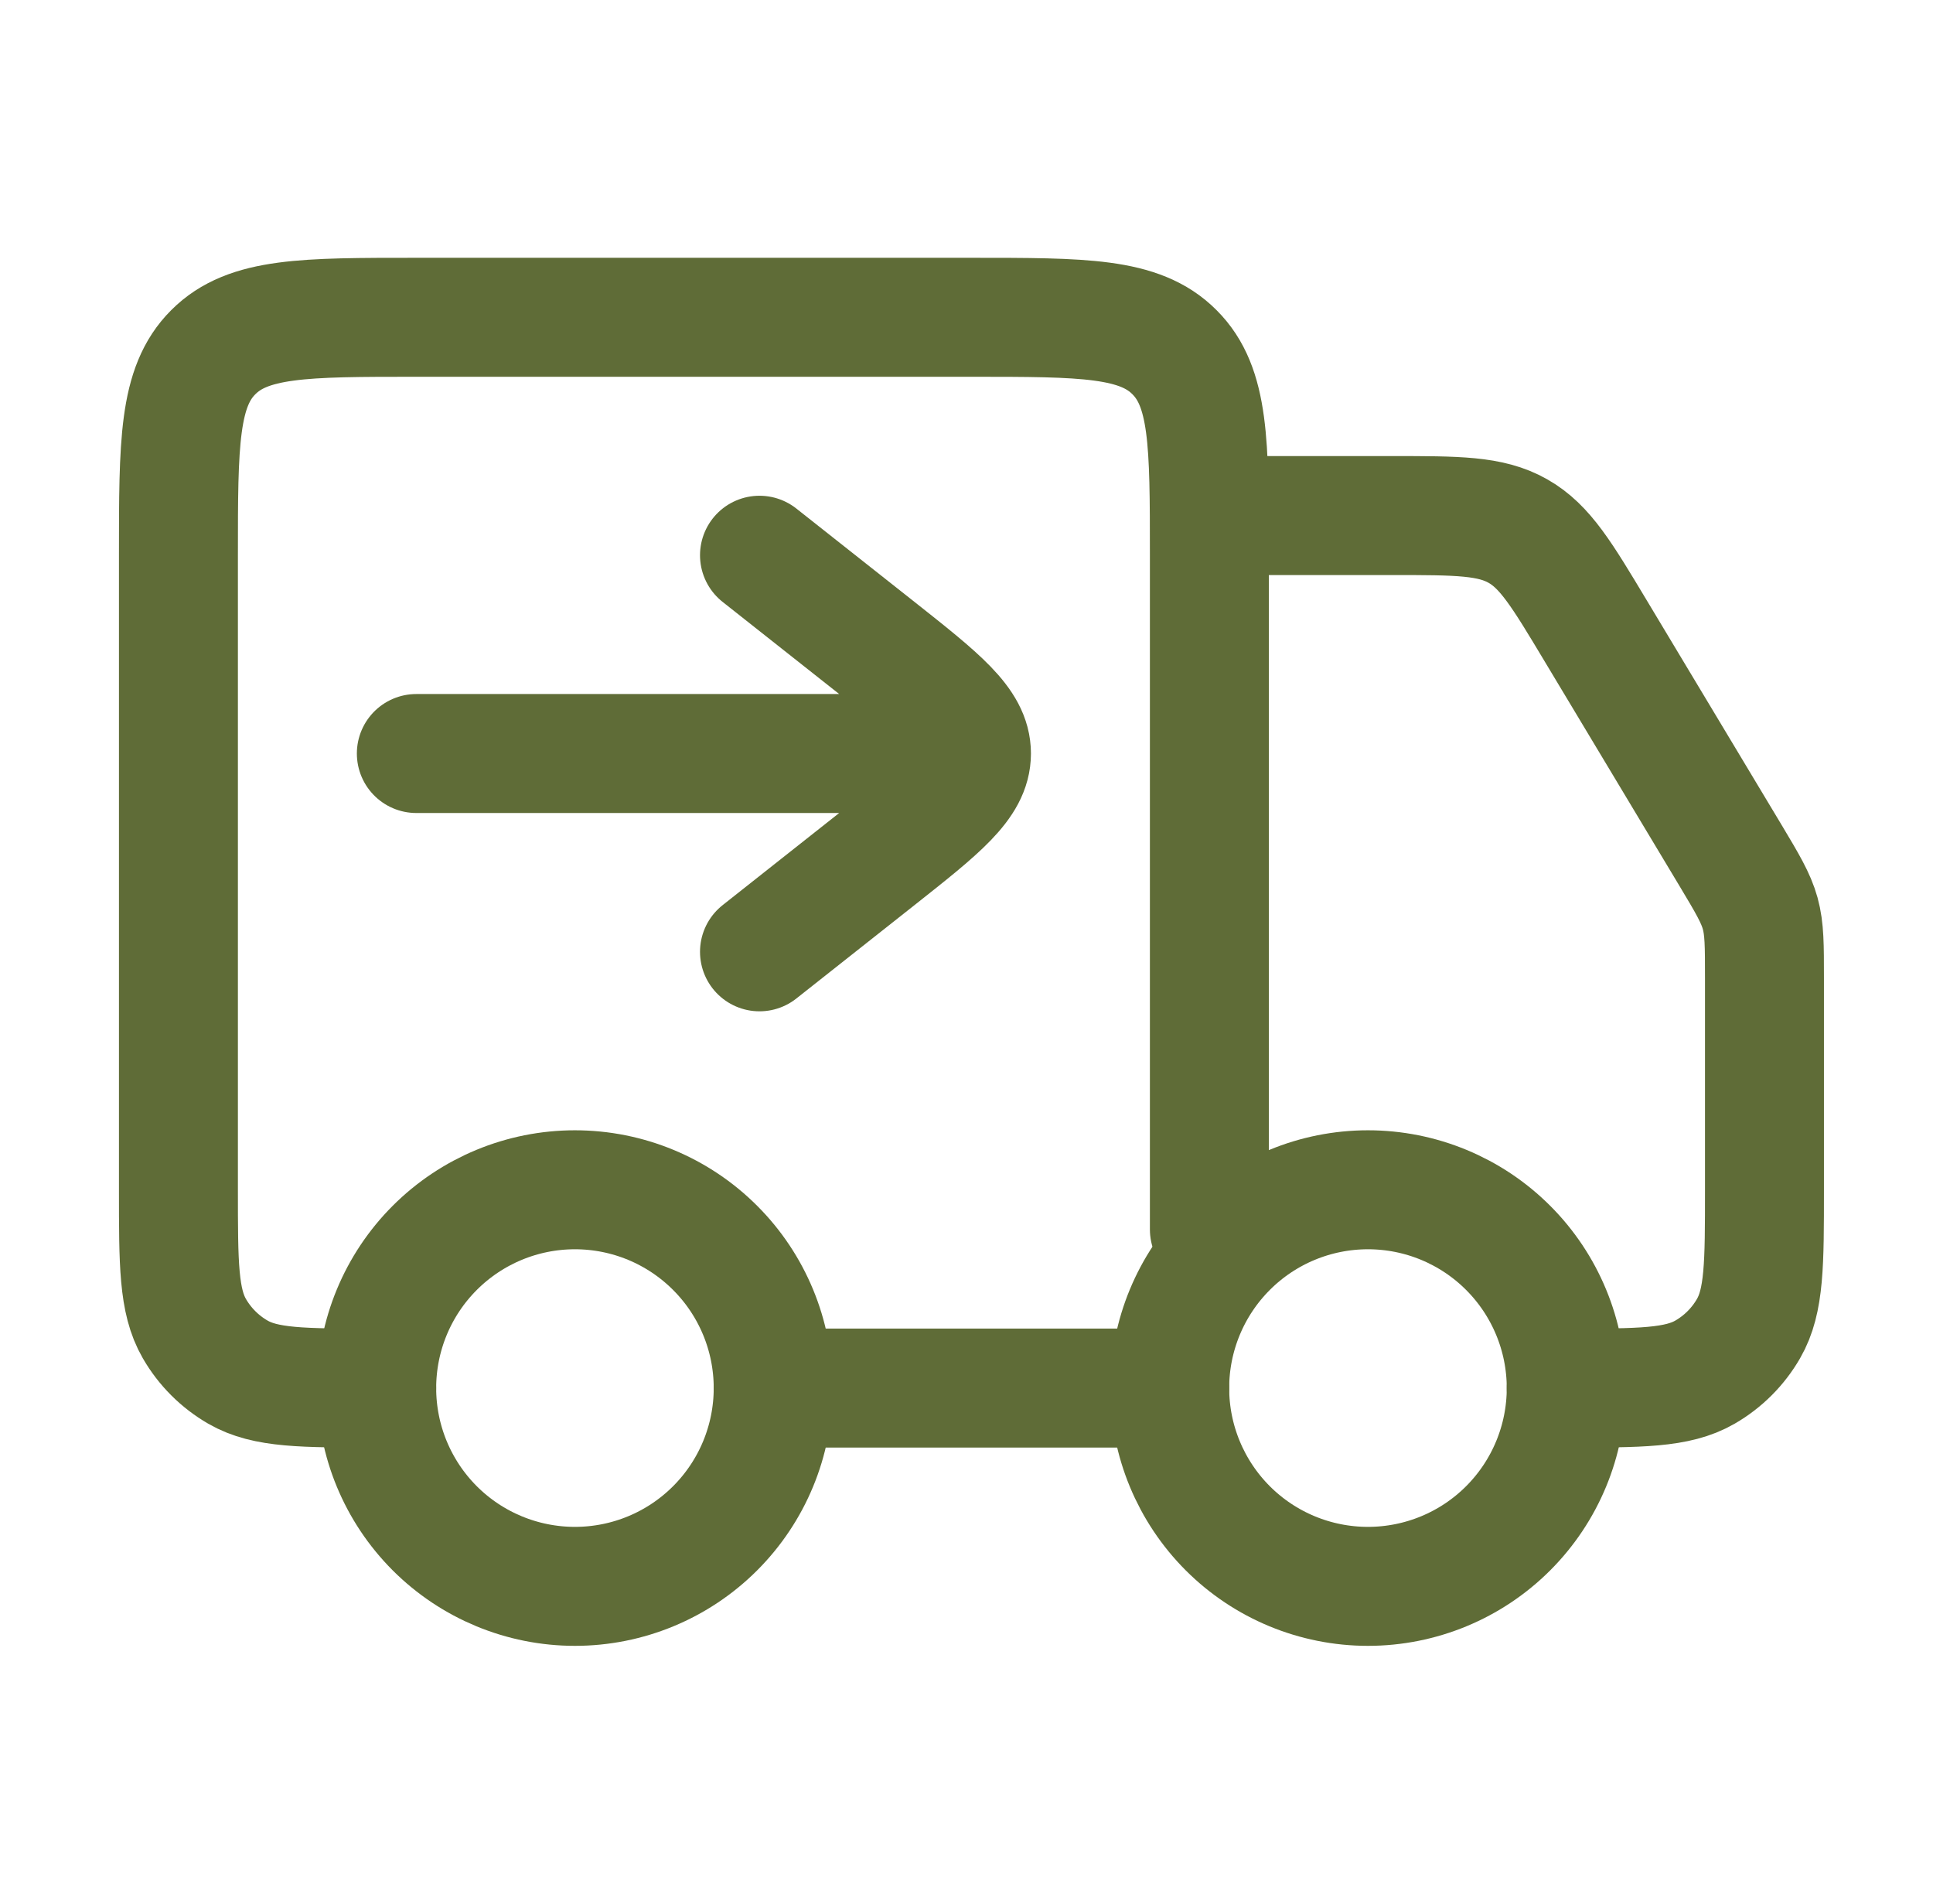 <svg width="65" height="64" viewBox="0 0 65 64" fill="none" xmlns="http://www.w3.org/2000/svg">
<path d="M52.667 46.667C52.667 48.435 51.964 50.13 50.714 51.381C49.464 52.631 47.768 53.333 46 53.333C44.232 53.333 42.536 52.631 41.286 51.381C40.036 50.13 39.333 48.435 39.333 46.667C39.333 44.899 40.036 43.203 41.286 41.953C42.536 40.702 44.232 40 46 40C47.768 40 49.464 40.702 50.714 41.953C51.964 43.203 52.667 44.899 52.667 46.667ZM26 46.667C26 48.435 25.298 50.13 24.047 51.381C22.797 52.631 21.102 53.333 19.333 53.333C17.565 53.333 15.87 52.631 14.619 51.381C13.369 50.13 12.667 48.435 12.667 46.667C12.667 44.899 13.369 43.203 14.619 41.953C15.87 40.702 17.565 40 19.333 40C21.102 40 22.797 40.702 24.047 41.953C25.298 43.203 26 44.899 26 46.667Z" stroke="#5F6C37" stroke-width="4" stroke-linecap="round" stroke-linejoin="round"/>
<path d="M39.333 46.667H26M40.667 41.333V18.667C40.667 14.896 40.667 13.011 39.493 11.84C38.325 10.667 36.44 10.667 32.667 10.667H14C10.229 10.667 8.344 10.667 7.173 11.84C6 13.008 6 14.893 6 18.667V40C6 42.493 6 43.739 6.536 44.667C6.887 45.275 7.392 45.78 8 46.131C8.928 46.667 10.173 46.667 12.667 46.667M42 17.333H46.803C49.016 17.333 50.123 17.333 51.04 17.853C51.957 18.371 52.525 19.32 53.664 21.219L58.195 28.765C58.76 29.709 59.043 30.184 59.189 30.707C59.333 31.232 59.333 31.781 59.333 32.883V40C59.333 42.493 59.333 43.739 58.797 44.667C58.446 45.275 57.941 45.78 57.333 46.131C56.405 46.667 55.16 46.667 52.667 46.667" stroke="#5F6C37" stroke-width="4" stroke-linecap="round" stroke-linejoin="round"/>
<path d="M25.539 32L29.501 28.869C31.611 27.2 32.667 26.368 32.667 25.333M32.667 25.333C32.667 24.299 31.611 23.467 29.501 21.797L25.539 18.667M32.667 25.333H14" stroke="#5F6C37" stroke-width="4" stroke-linecap="round" stroke-linejoin="round"/>
</svg>

